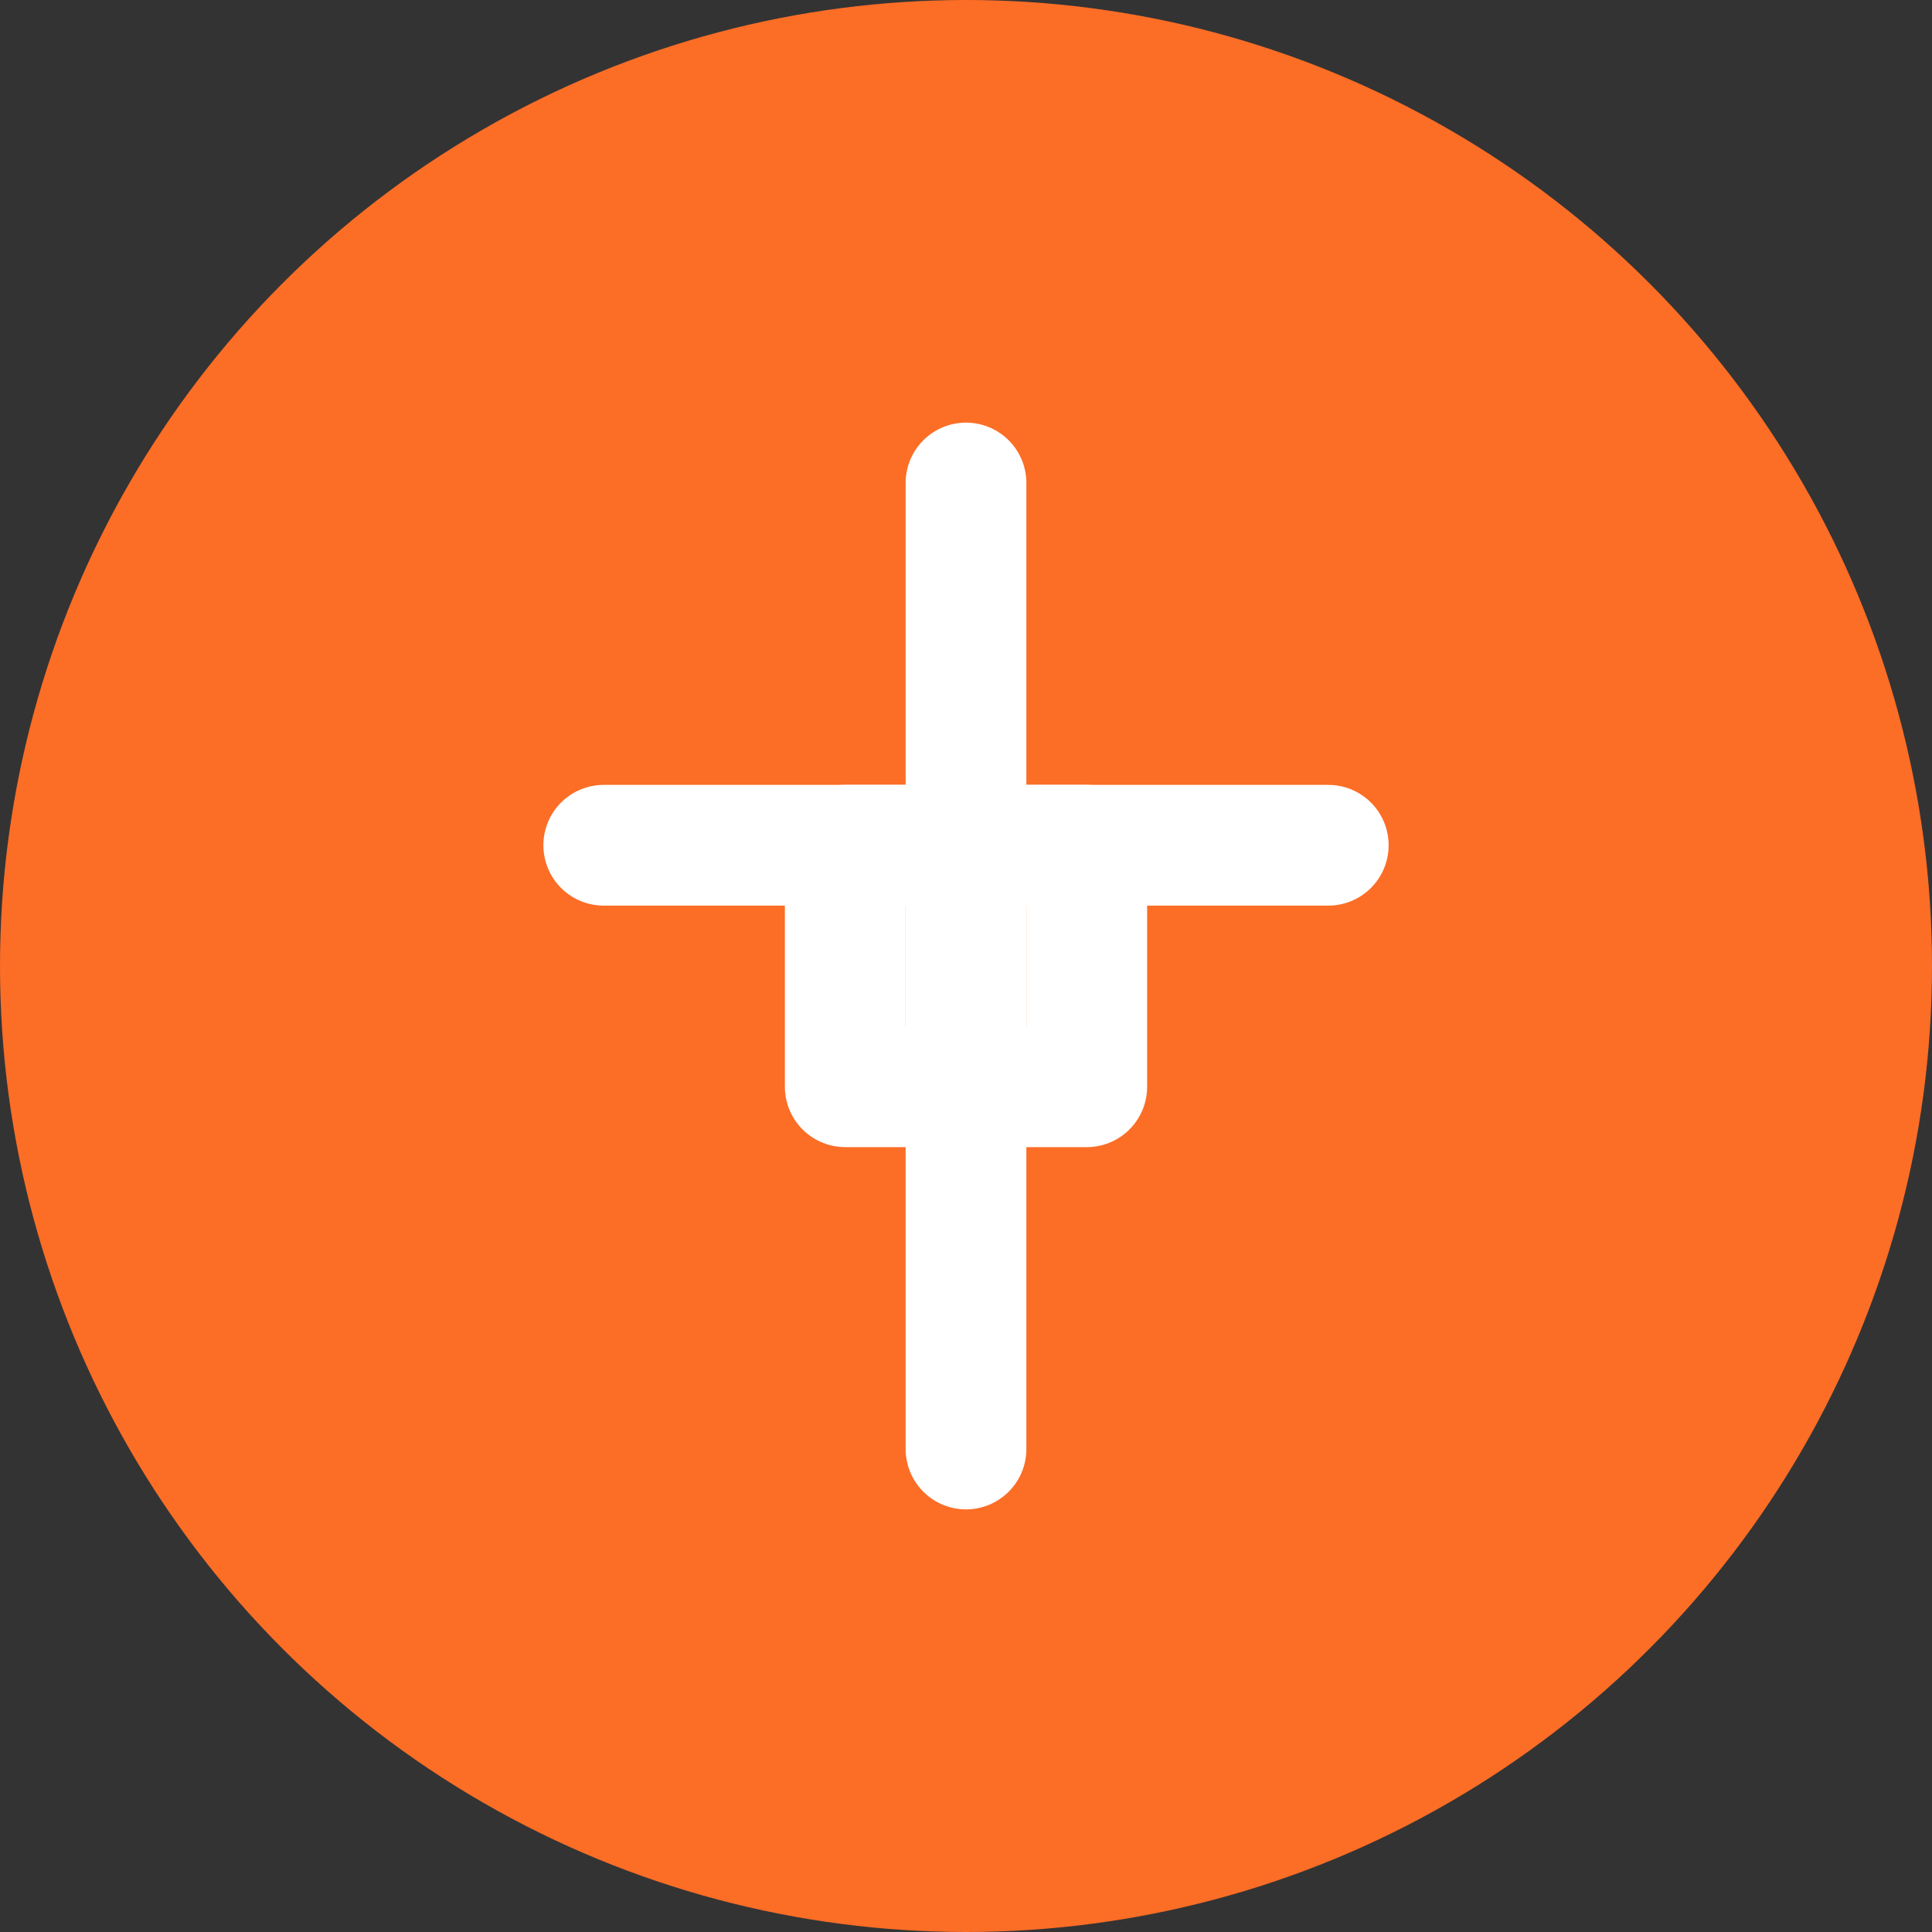 <?xml version="1.0" encoding="UTF-8"?>
<svg width="64px" height="64px" viewBox="0 0 64 64" version="1.1" xmlns="http://www.w3.org/2000/svg">
    <rect x="0" y="0" width="64" height="64" fill="#333333" stroke="none"/>
    <g stroke="none" stroke-width="1" fill="none" fill-rule="evenodd">
        <circle fill="#FC6D26" cx="32" cy="32" r="32"></circle>
        <g transform="translate(16, 16)" stroke="#FFFFFF" stroke-linecap="round" stroke-linejoin="round" stroke-width="4">
            <path d="M16,0 L16,32"></path>
            <path d="M28,12 L4,12"></path>
            <rect x="12" y="12" width="8" height="8"></rect>
        </g>
    </g>
</svg>
